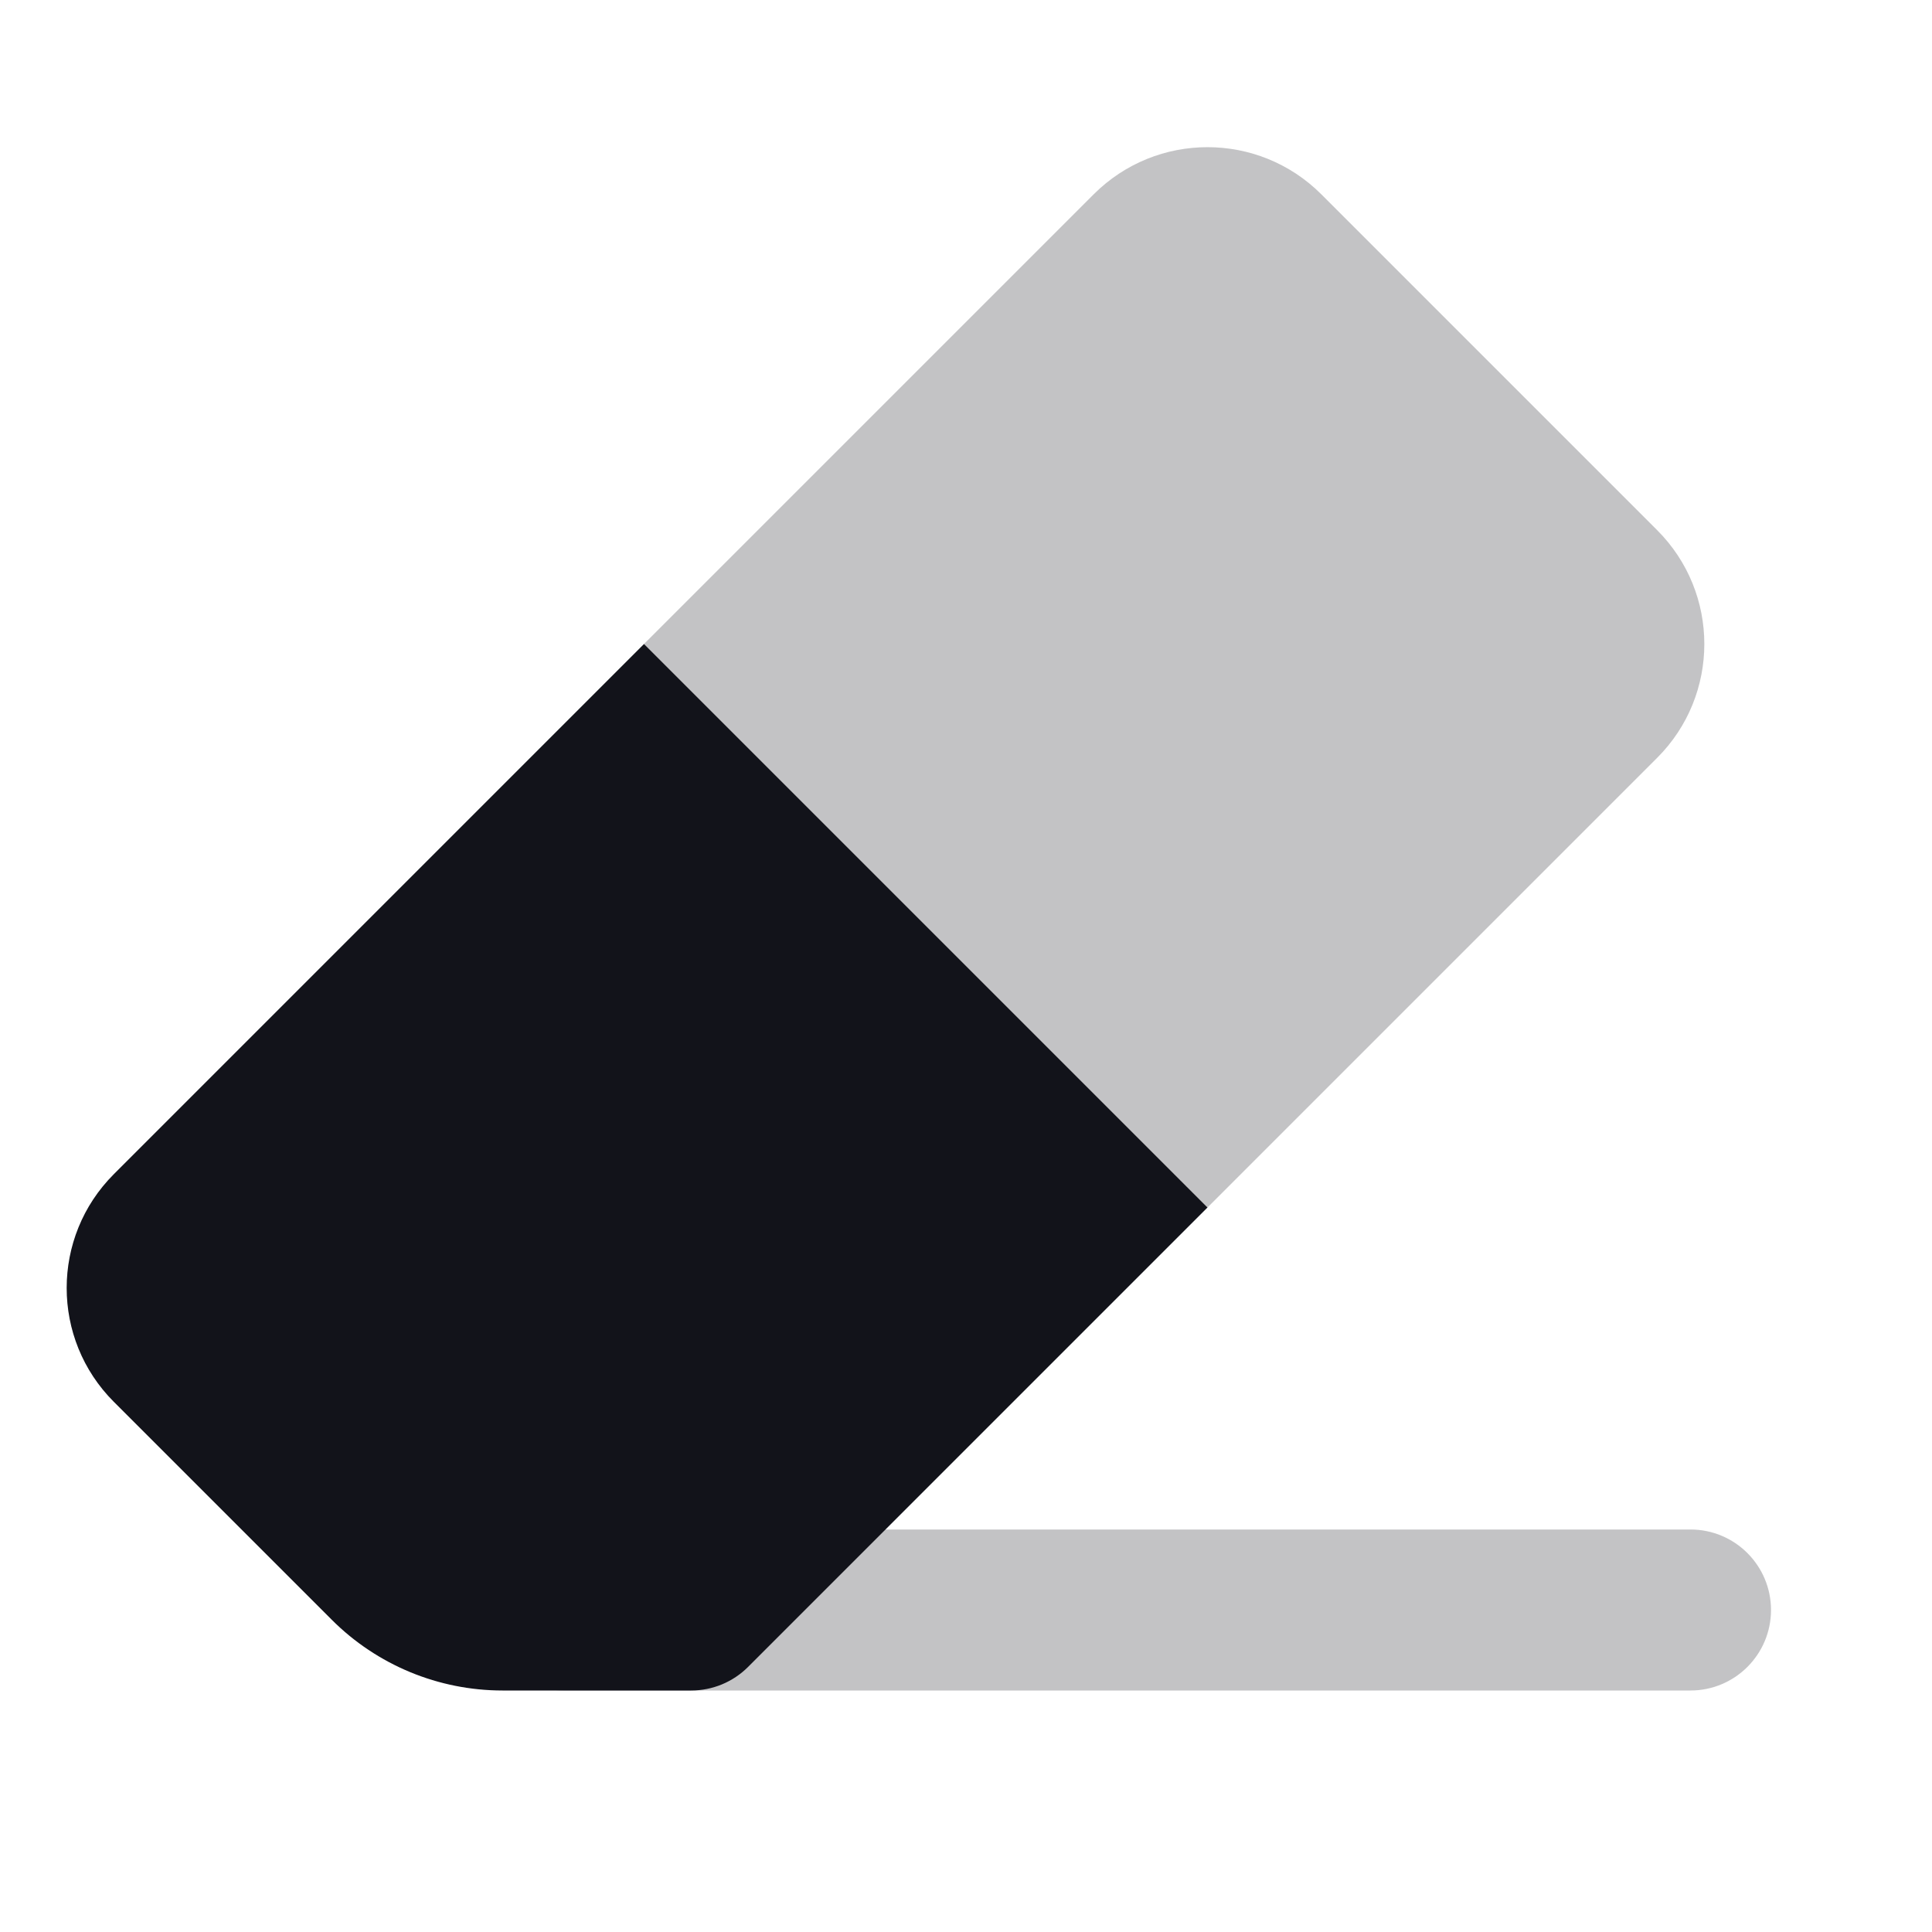 <svg width="24" height="24" viewBox="0 0 24 24" fill="none" xmlns="http://www.w3.org/2000/svg">
<path opacity="0.25" d="M6 20C6 19.448 6.448 19 7 19H21C21.552 19 22 19.448 22 20V20C22 20.552 21.552 21 21 21H7C6.448 21 6 20.552 6 20V20Z" fill="#12131A"/>
<path d="M15 15L8 8L1.414 14.586C0.633 15.367 0.633 16.633 1.414 17.414L4.121 20.121C4.684 20.684 5.447 21 6.243 21H8.586C8.851 21 9.105 20.895 9.293 20.707L15 15Z" fill="#12131A"/>
<path opacity="0.25" d="M20.586 6.586L16.414 2.414C15.633 1.633 14.367 1.633 13.586 2.414L8 8L15 15L20.586 9.414C21.367 8.633 21.367 7.367 20.586 6.586Z" fill="#12131A"/>
</svg>
